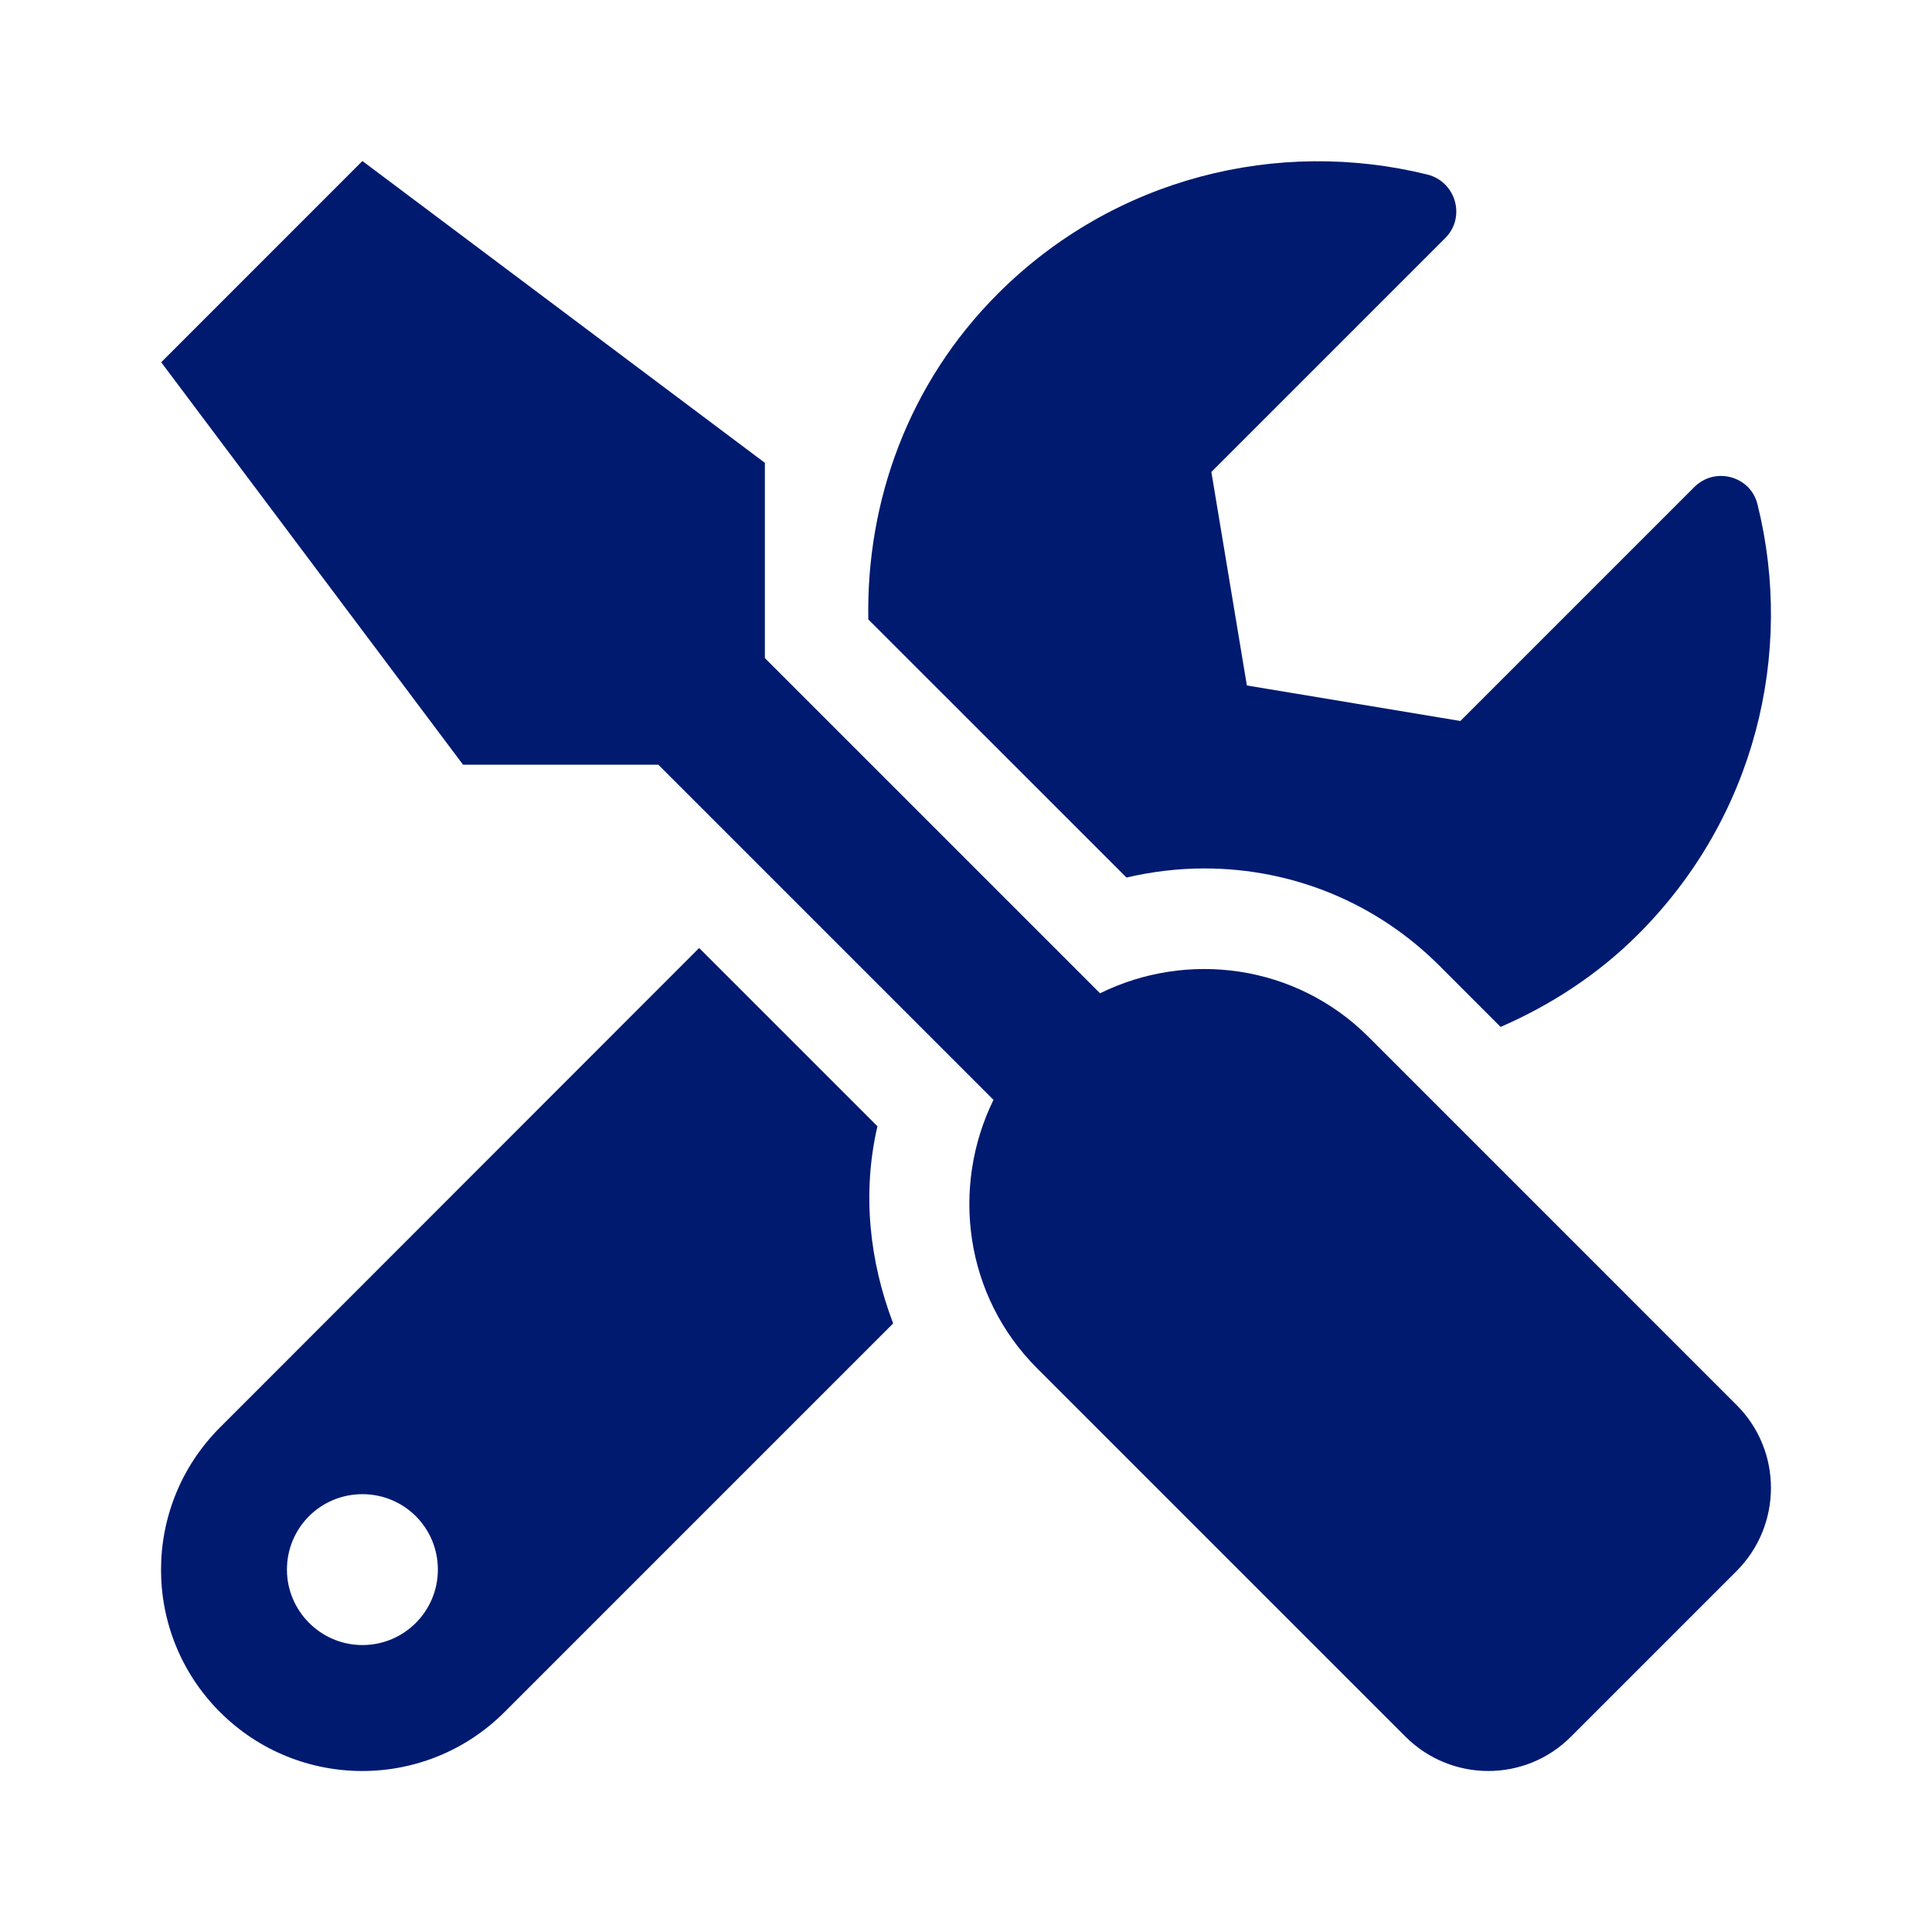 <svg width="50" height="50" viewBox="0 0 50 50" fill="none" xmlns="http://www.w3.org/2000/svg">
<path d="M44.947 36.366L35.419 26.837C33.539 24.957 30.732 24.591 28.469 25.706L19.795 17.032V11.978L9.379 4.167L4.172 9.375L11.983 19.79H17.037L25.711 28.464C24.604 30.727 24.962 33.534 26.842 35.414L36.371 44.942C37.559 46.13 39.479 46.13 40.659 44.942L44.947 40.654C46.127 39.466 46.127 37.546 44.947 36.366V36.366ZM31.163 22.475C33.466 22.475 35.63 23.37 37.258 24.998L38.836 26.577C40.122 26.015 41.343 25.234 42.4 24.176C45.419 21.157 46.444 16.91 45.484 13.053C45.305 12.32 44.386 12.068 43.849 12.605L37.795 18.659L32.269 17.74L31.35 12.214L37.404 6.16C37.941 5.623 37.681 4.704 36.94 4.517C33.083 3.565 28.835 4.59 25.825 7.601C23.506 9.92 22.415 12.979 22.472 16.031L29.153 22.711C29.812 22.557 30.495 22.475 31.163 22.475ZM22.708 29.148L18.094 24.534L5.693 36.943C3.659 38.978 3.659 42.273 5.693 44.308C7.728 46.342 11.023 46.342 13.057 44.308L23.115 34.25C22.497 32.631 22.309 30.865 22.708 29.148V29.148ZM9.379 42.574C8.305 42.574 7.426 41.696 7.426 40.621C7.426 39.539 8.297 38.669 9.379 38.669C10.462 38.669 11.332 39.539 11.332 40.621C11.332 41.696 10.462 42.574 9.379 42.574Z" fill="#001A70"/>
</svg>
